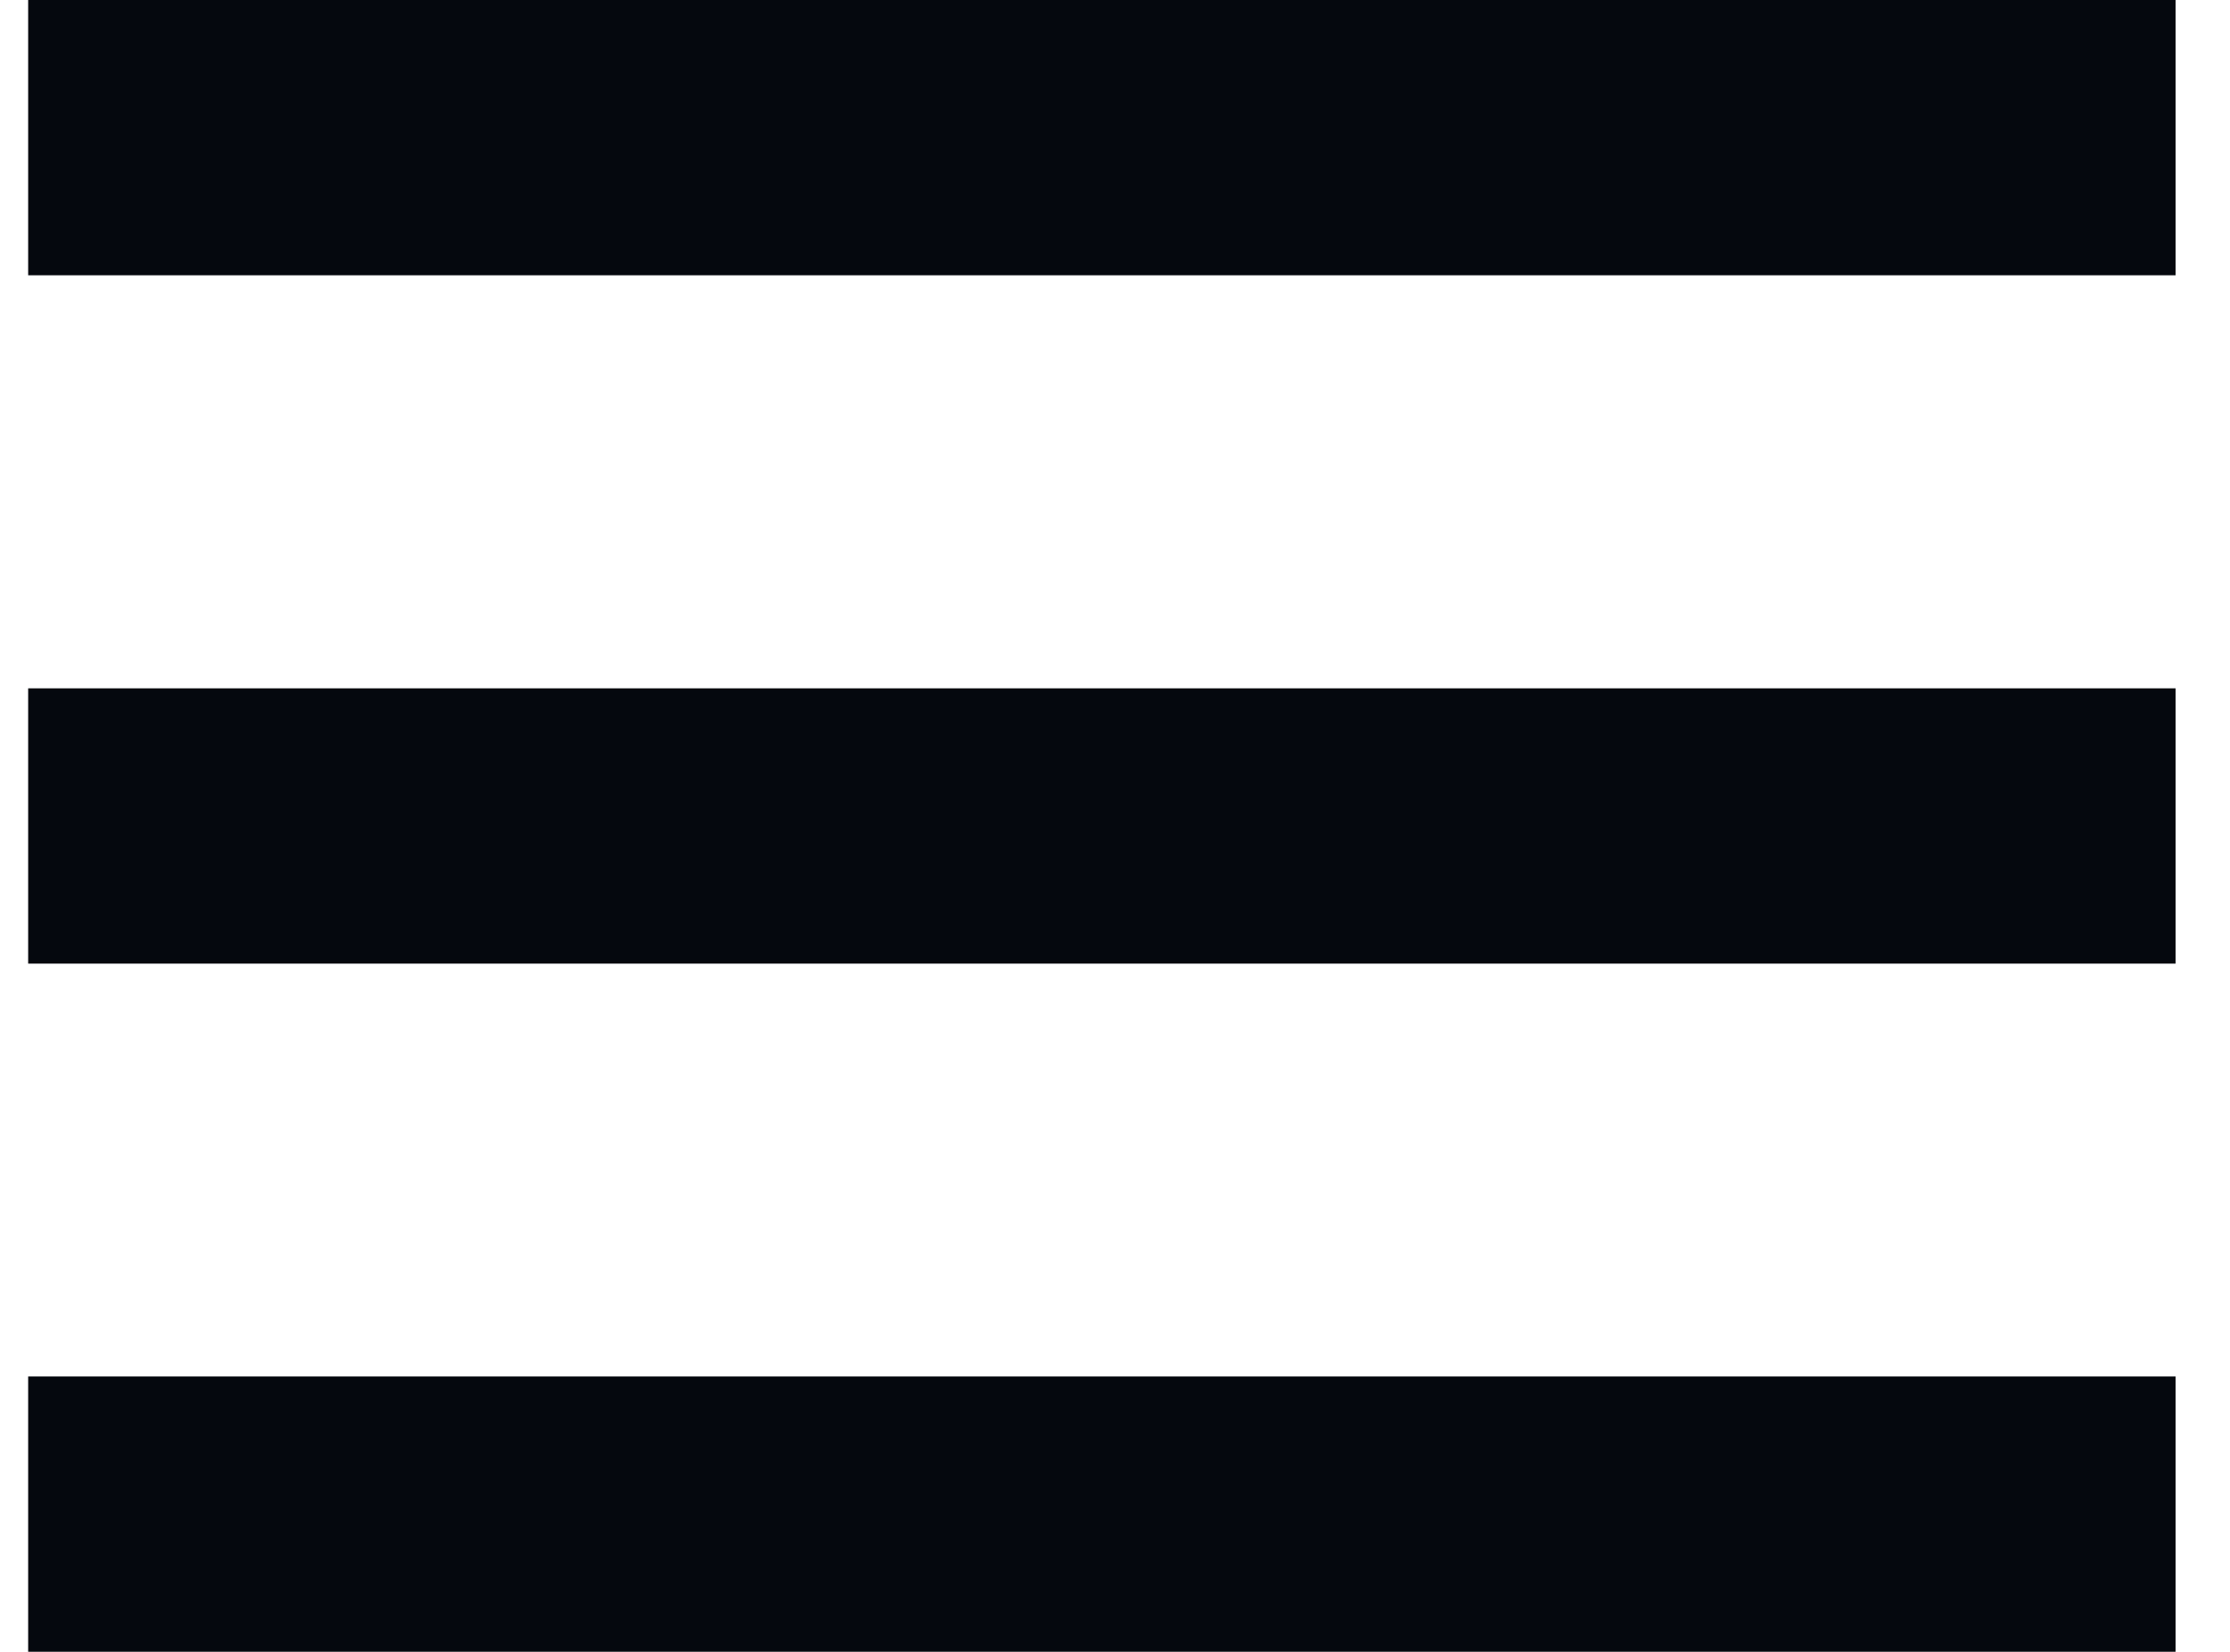 <?xml version="1.0" encoding="UTF-8"?> <svg xmlns="http://www.w3.org/2000/svg" width="27" height="20" viewBox="0 0 27 20" fill="none"><rect x="0.341" width="26" height="3.333" fill="#05080E"></rect><rect x="0.341" y="8.334" width="26" height="3.333" fill="#05080E"></rect><rect x="0.341" y="16.666" width="26" height="3.333" fill="#05080E"></rect></svg> 